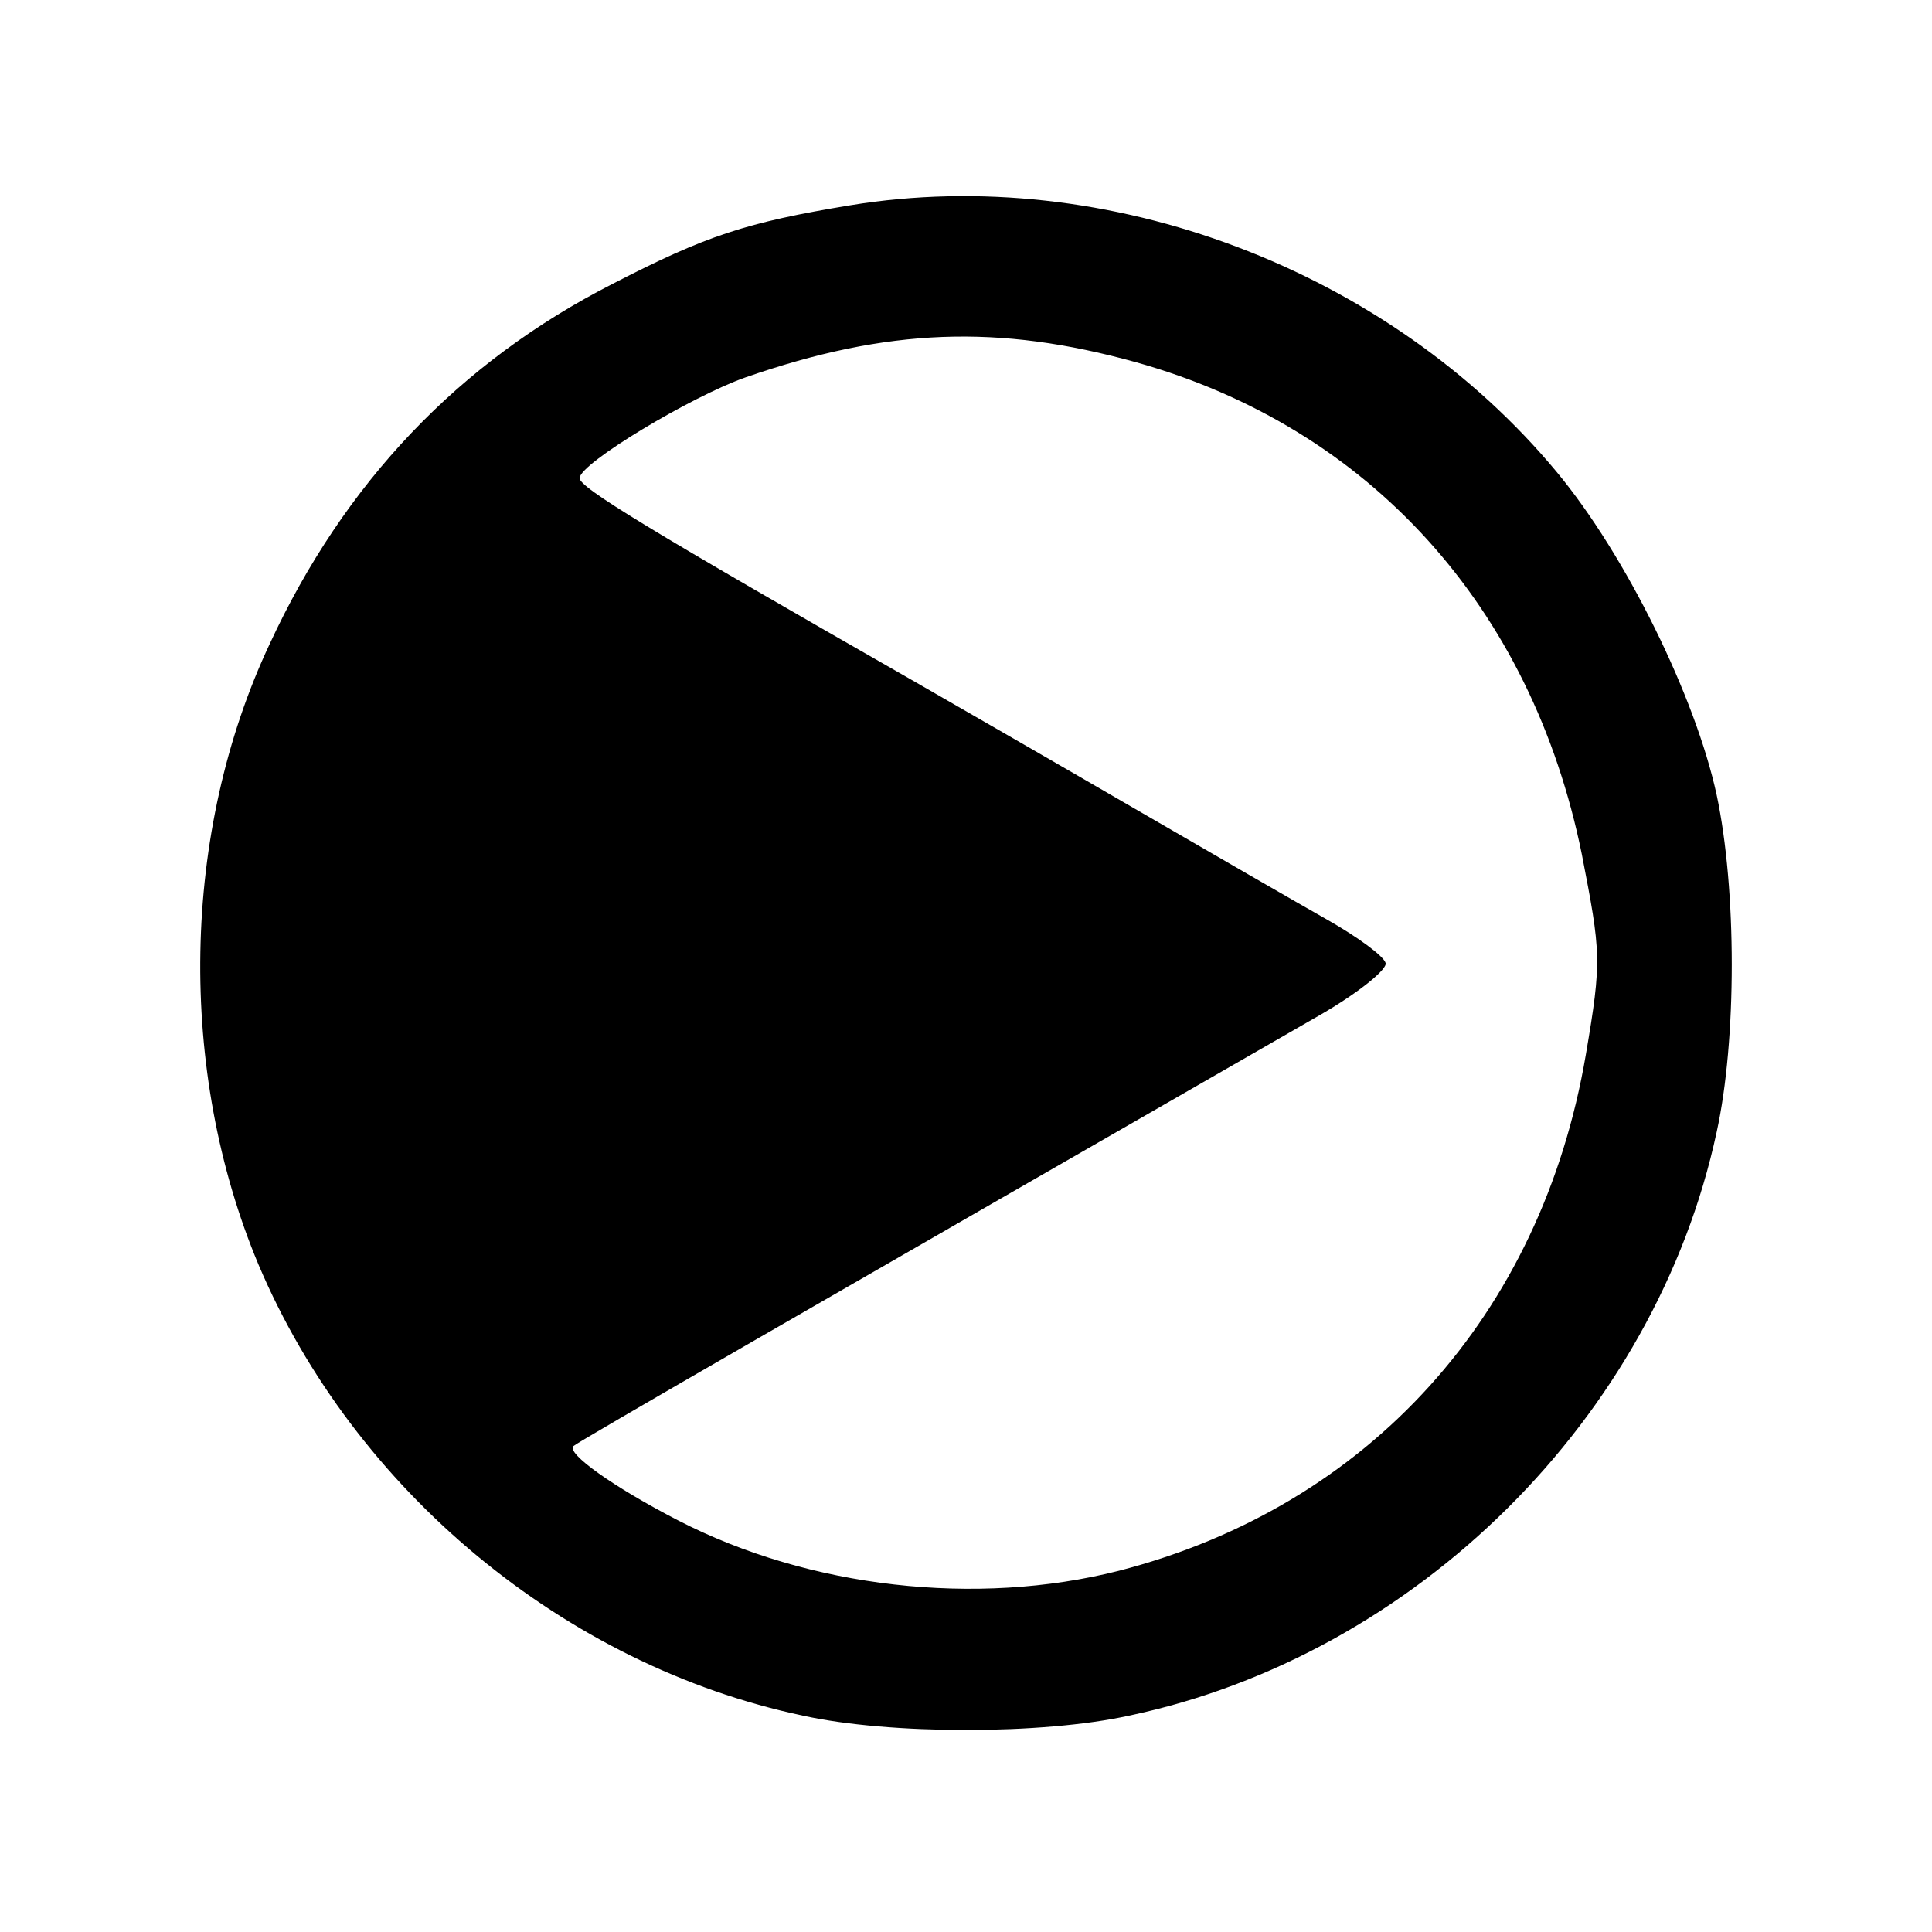 <?xml version="1.0" standalone="no"?>
<!DOCTYPE svg PUBLIC "-//W3C//DTD SVG 20010904//EN"
 "http://www.w3.org/TR/2001/REC-SVG-20010904/DTD/svg10.dtd">
<svg version="1.0" xmlns="http://www.w3.org/2000/svg"
 width="192pt" height="192pt" viewBox="0 0 192 192"
 preserveAspectRatio="xMidYMid meet">
<g transform="translate(0,192) scale(0.1,-0.1)"
fill="#000000" stroke="none">
<path d="M845 1716 c-103 -17 -143 -30 -236 -78 -153 -78 -267 -198 -341 -358
-88 -187 -92 -424 -11 -617 95 -224 304 -398 541 -448 86 -19 238 -19 324 0
285 60 523 296 584 580 20 91 20 241 0 335 -21 97 -90 238 -159 321 -167 201
-446 307 -702 265z m284 -156 c232 -65 393 -243 443 -489 19 -98 20 -105 4
-199 -44 -259 -216 -449 -464 -513 -142 -36 -308 -17 -438 50 -64 33 -112 67
-104 74 4 4 242 141 743 429 38 22 66 45 64 51 -2 7 -28 26 -58 43 -30 17
-115 66 -189 109 -74 43 -173 100 -220 127 -266 152 -335 194 -334 203 1 15
111 81 165 100 141 49 251 53 388 15z"/>
</g>
</svg>
